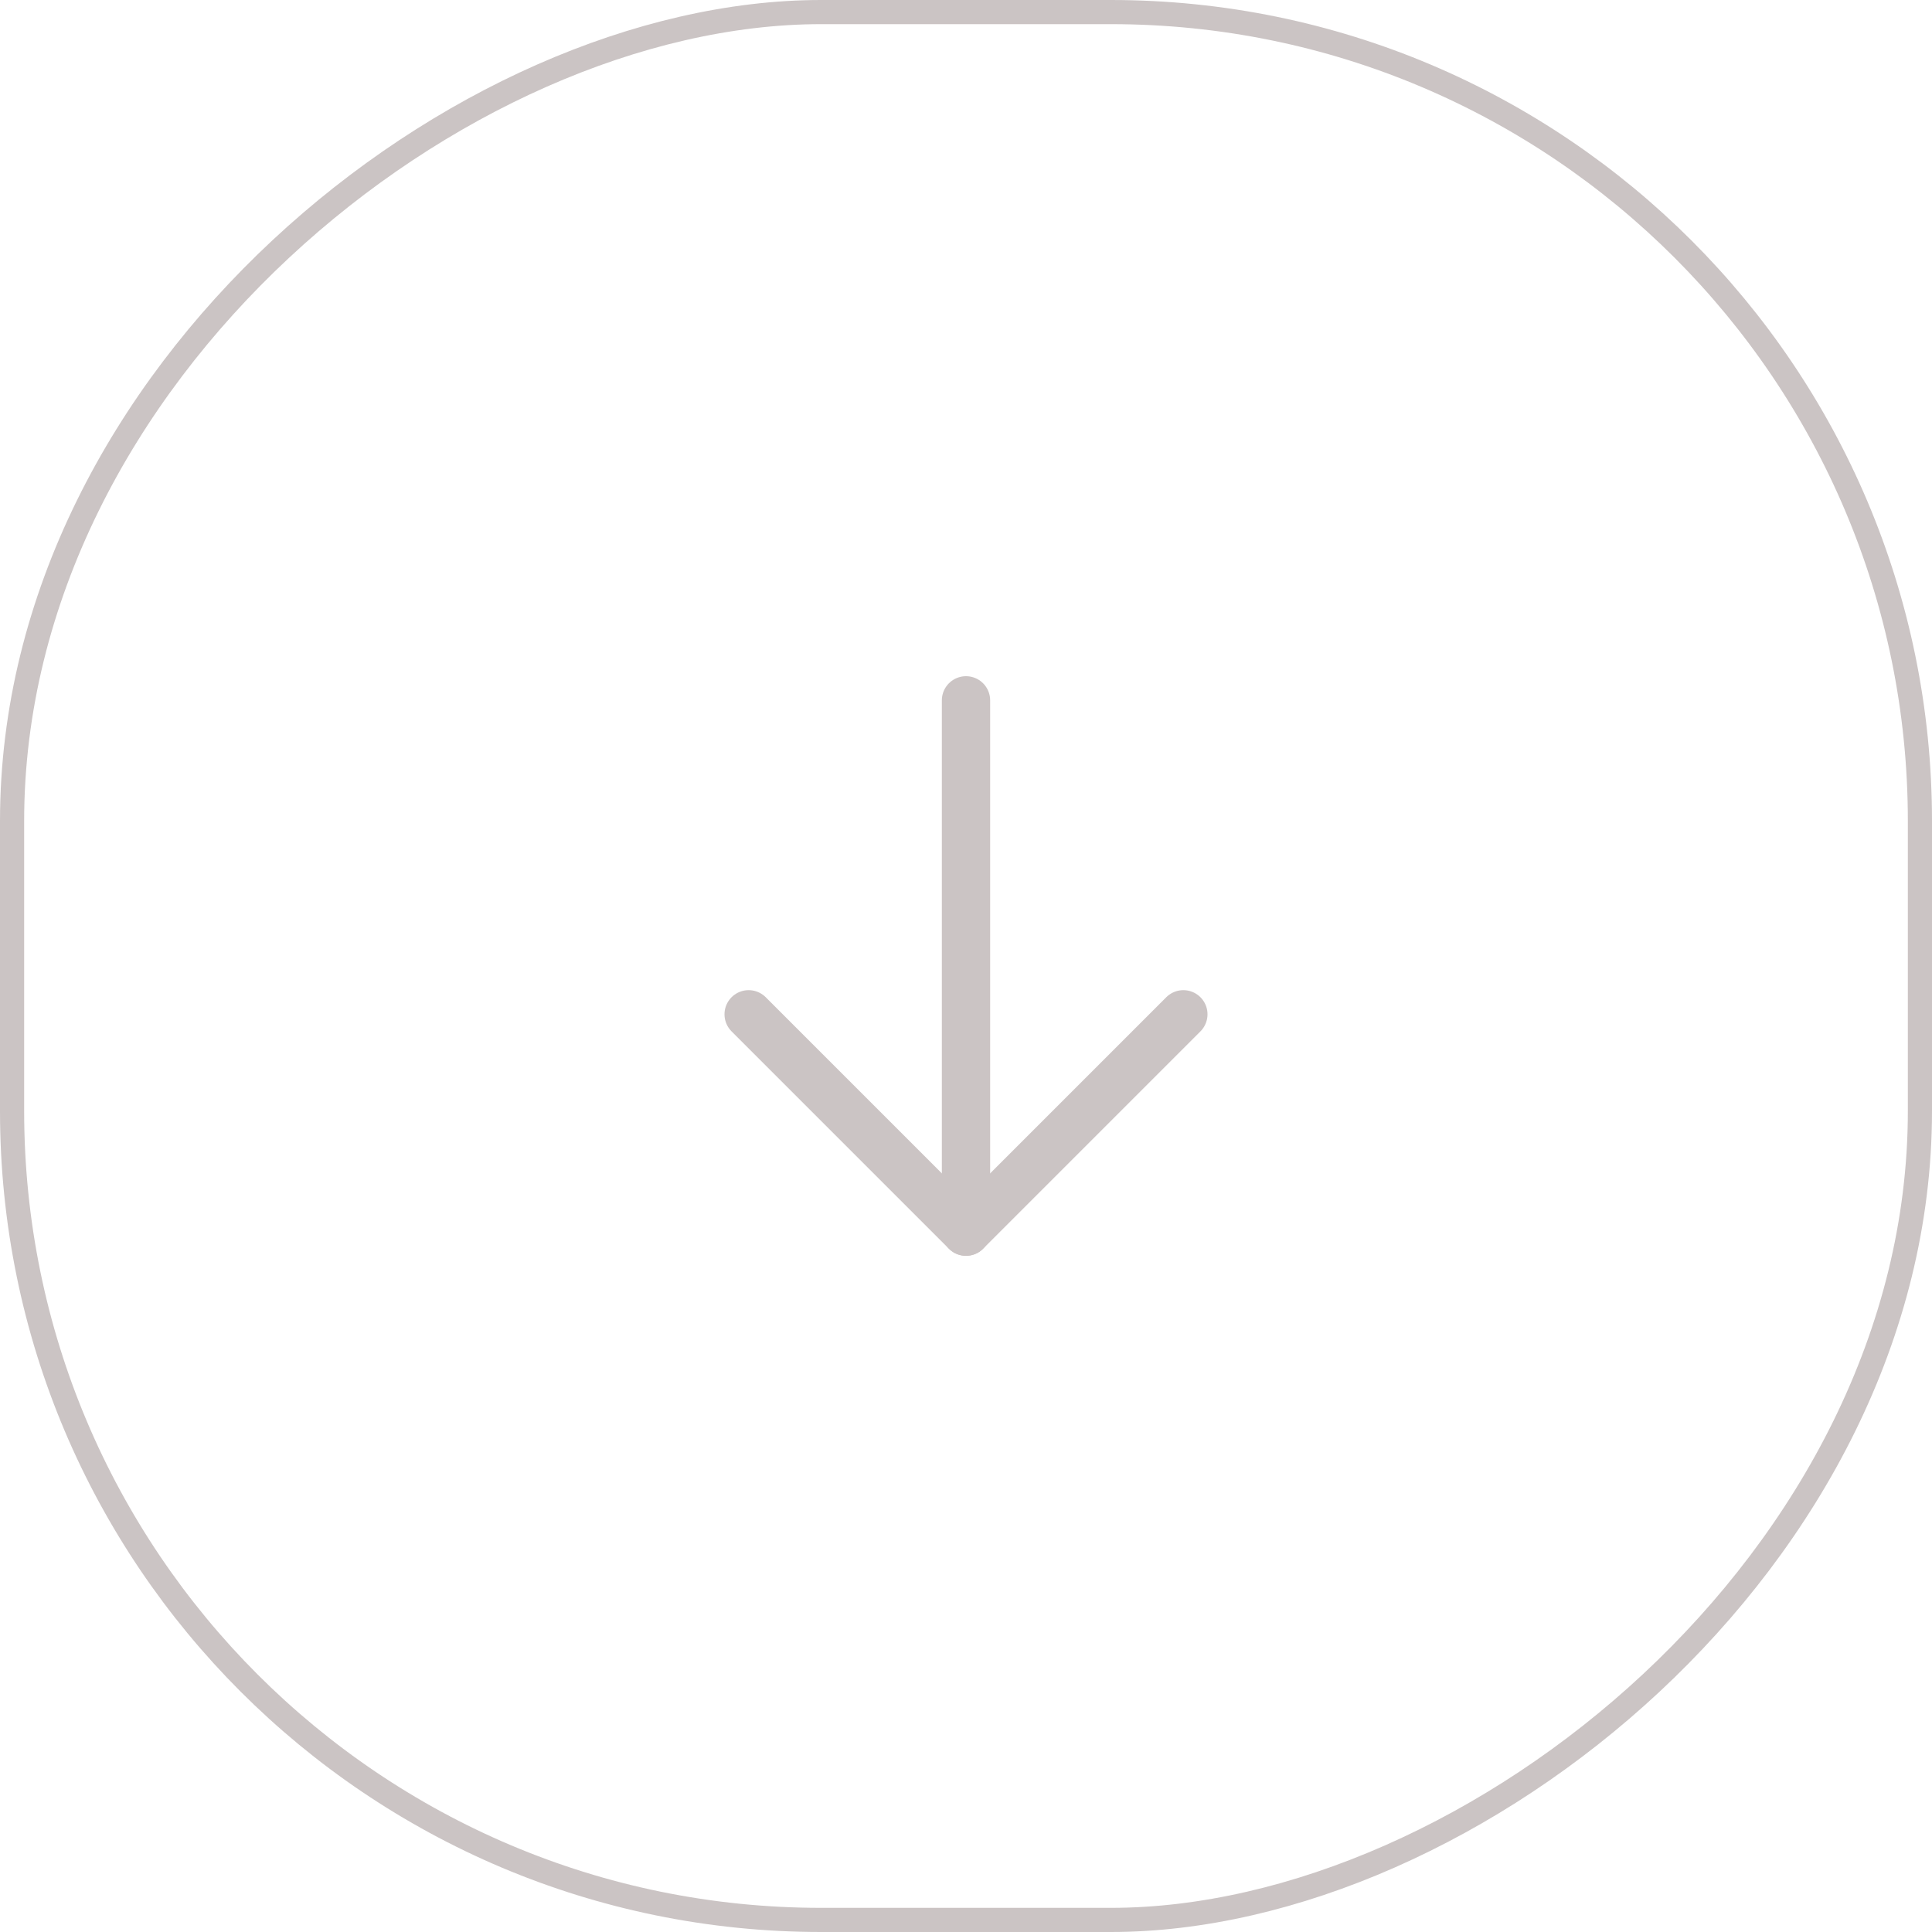 <?xml version="1.0" encoding="UTF-8"?> <svg xmlns="http://www.w3.org/2000/svg" width="40" height="40" viewBox="0 0 40 40" fill="none"><rect x="0.25" y="39.75" width="39.5" height="39.5" rx="16.75" transform="rotate(-90 0.25 39.75)" stroke="#CBC4C4" stroke-width="0.5"></rect><path d="M20 14.5L20 25.5" stroke="#CBC4C4" stroke-linecap="round" stroke-linejoin="round"></path><path d="M24.5 21L20 25.5L15.5 21" stroke="#CBC4C4" stroke-linecap="round" stroke-linejoin="round"></path></svg> 